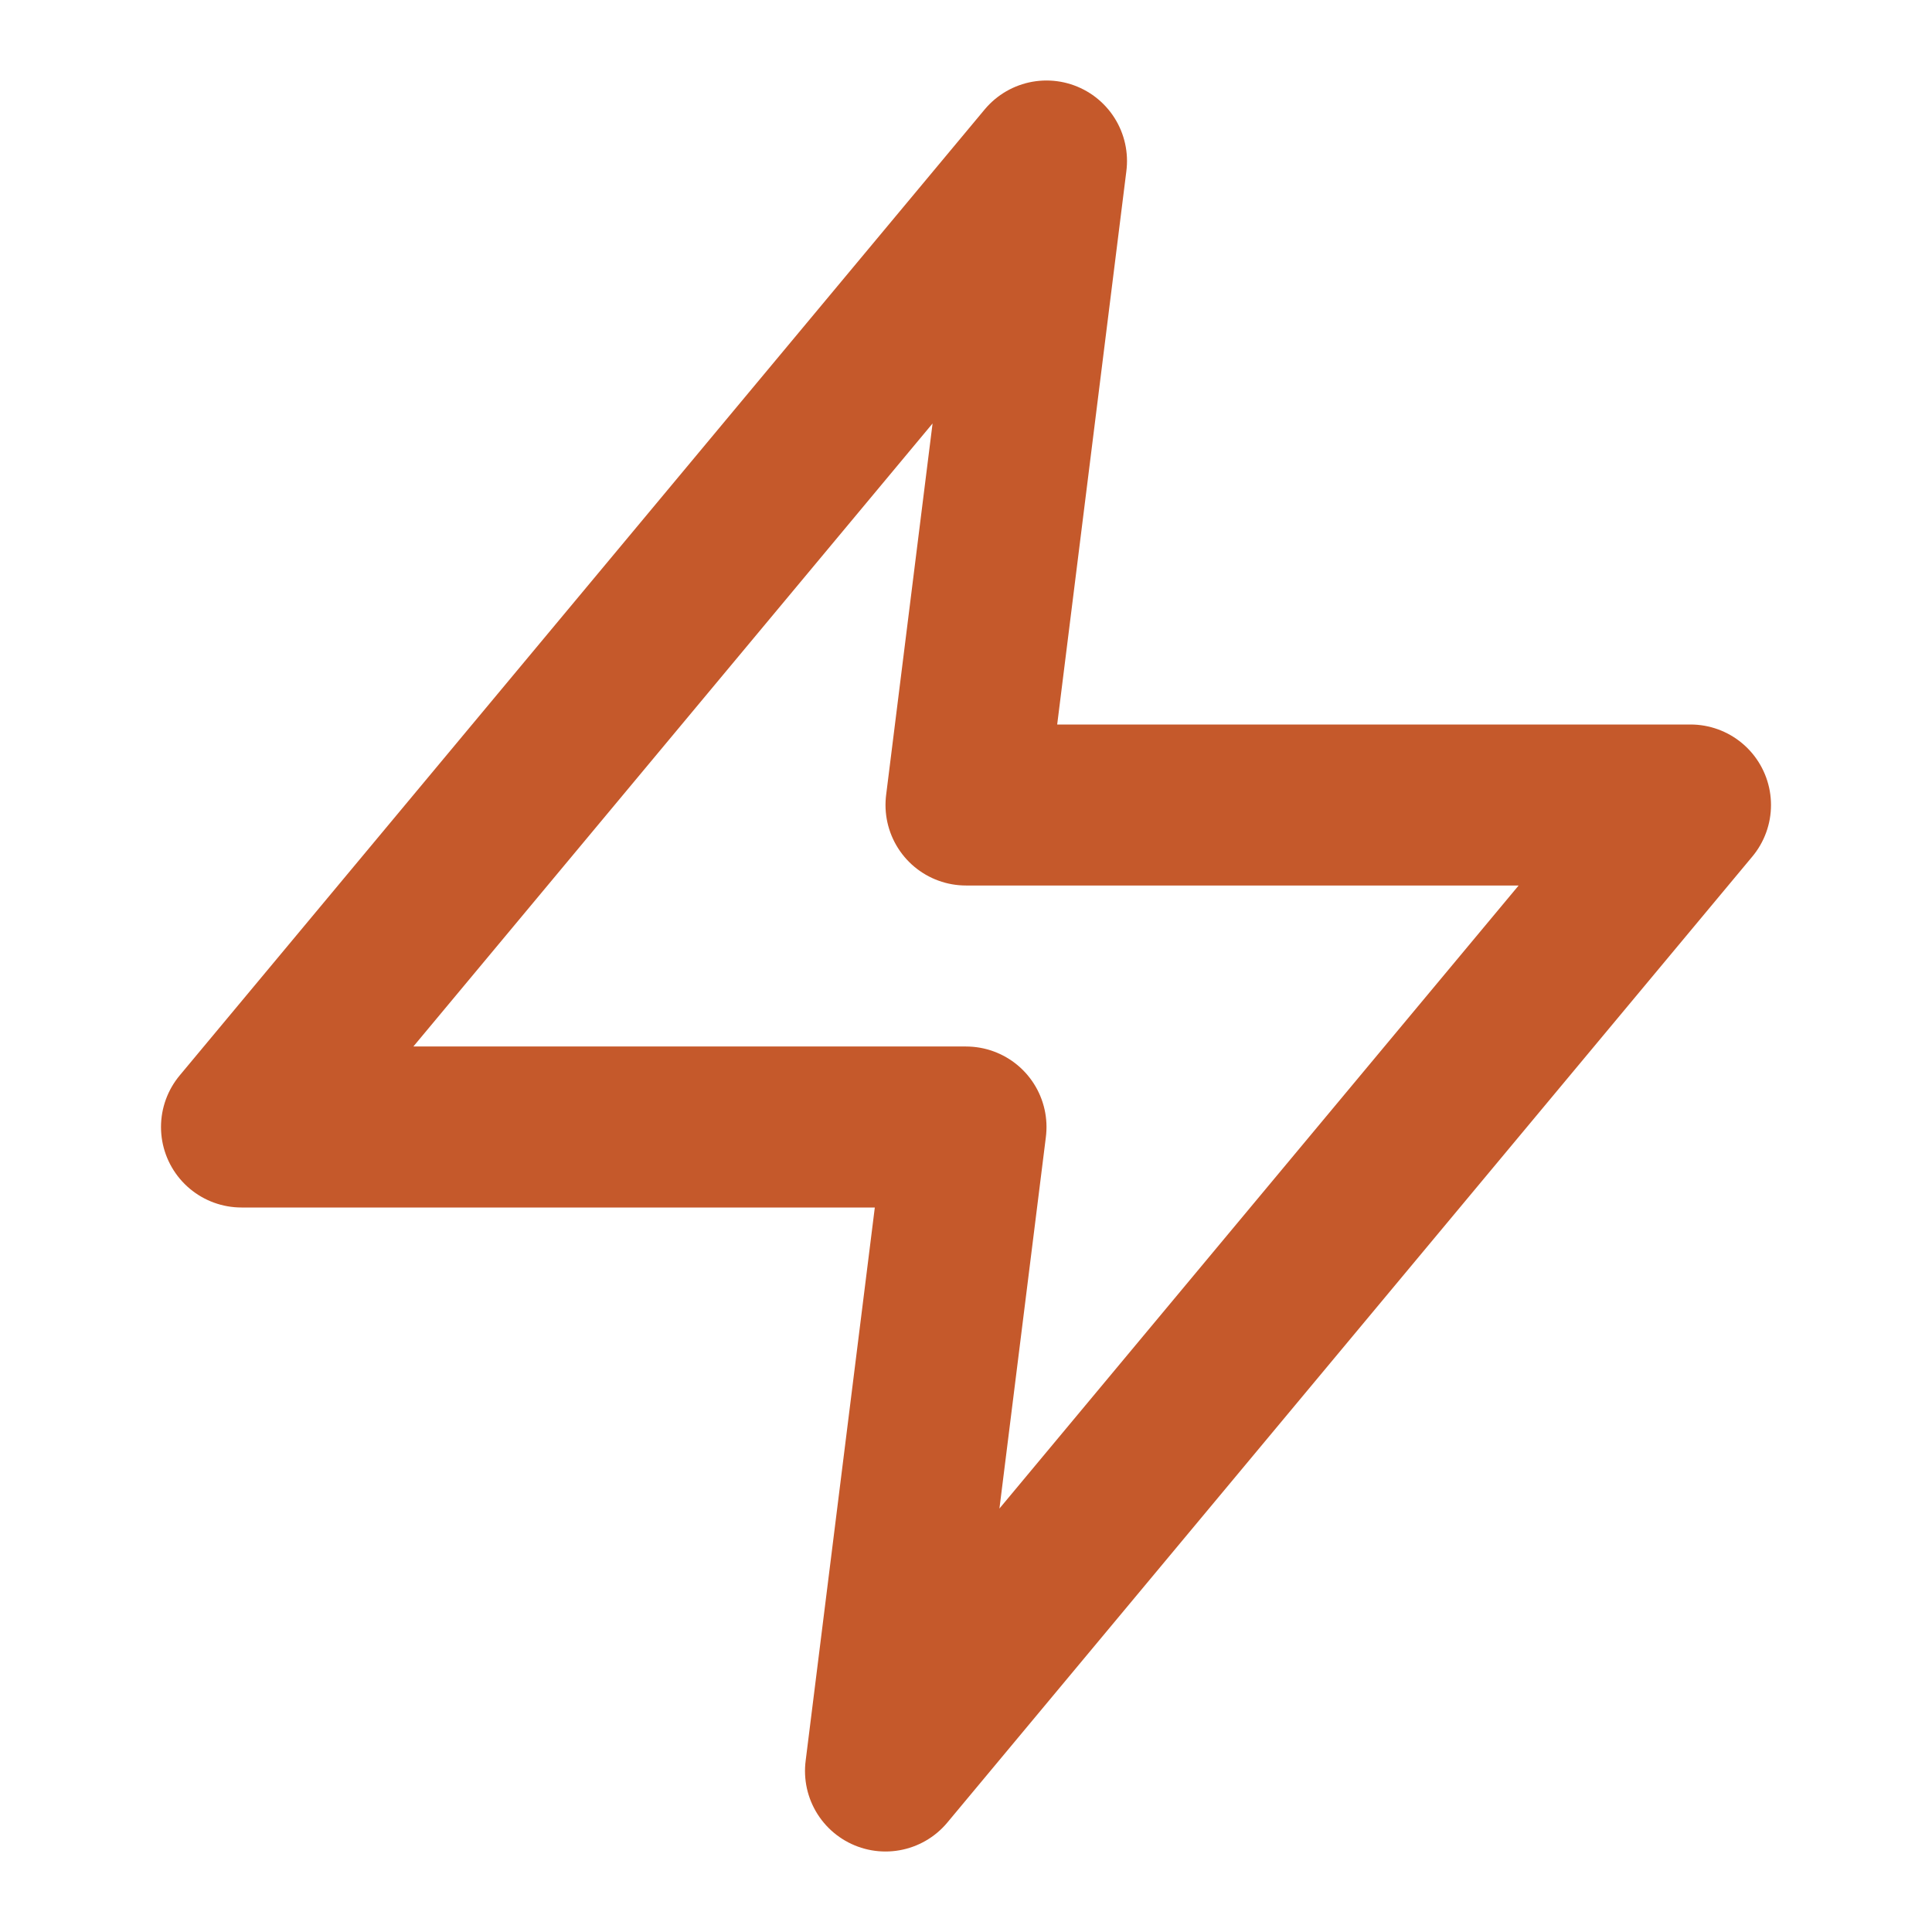 <svg xmlns="http://www.w3.org/2000/svg" viewBox="0 0 24 24" fill="none" stroke="#c5592b" stroke-width="2" stroke-linecap="round" stroke-linejoin="round">
  <polygon points="13 2 3 14 12 14 11 22 21 10 12 10 13 2"/>
</svg>

